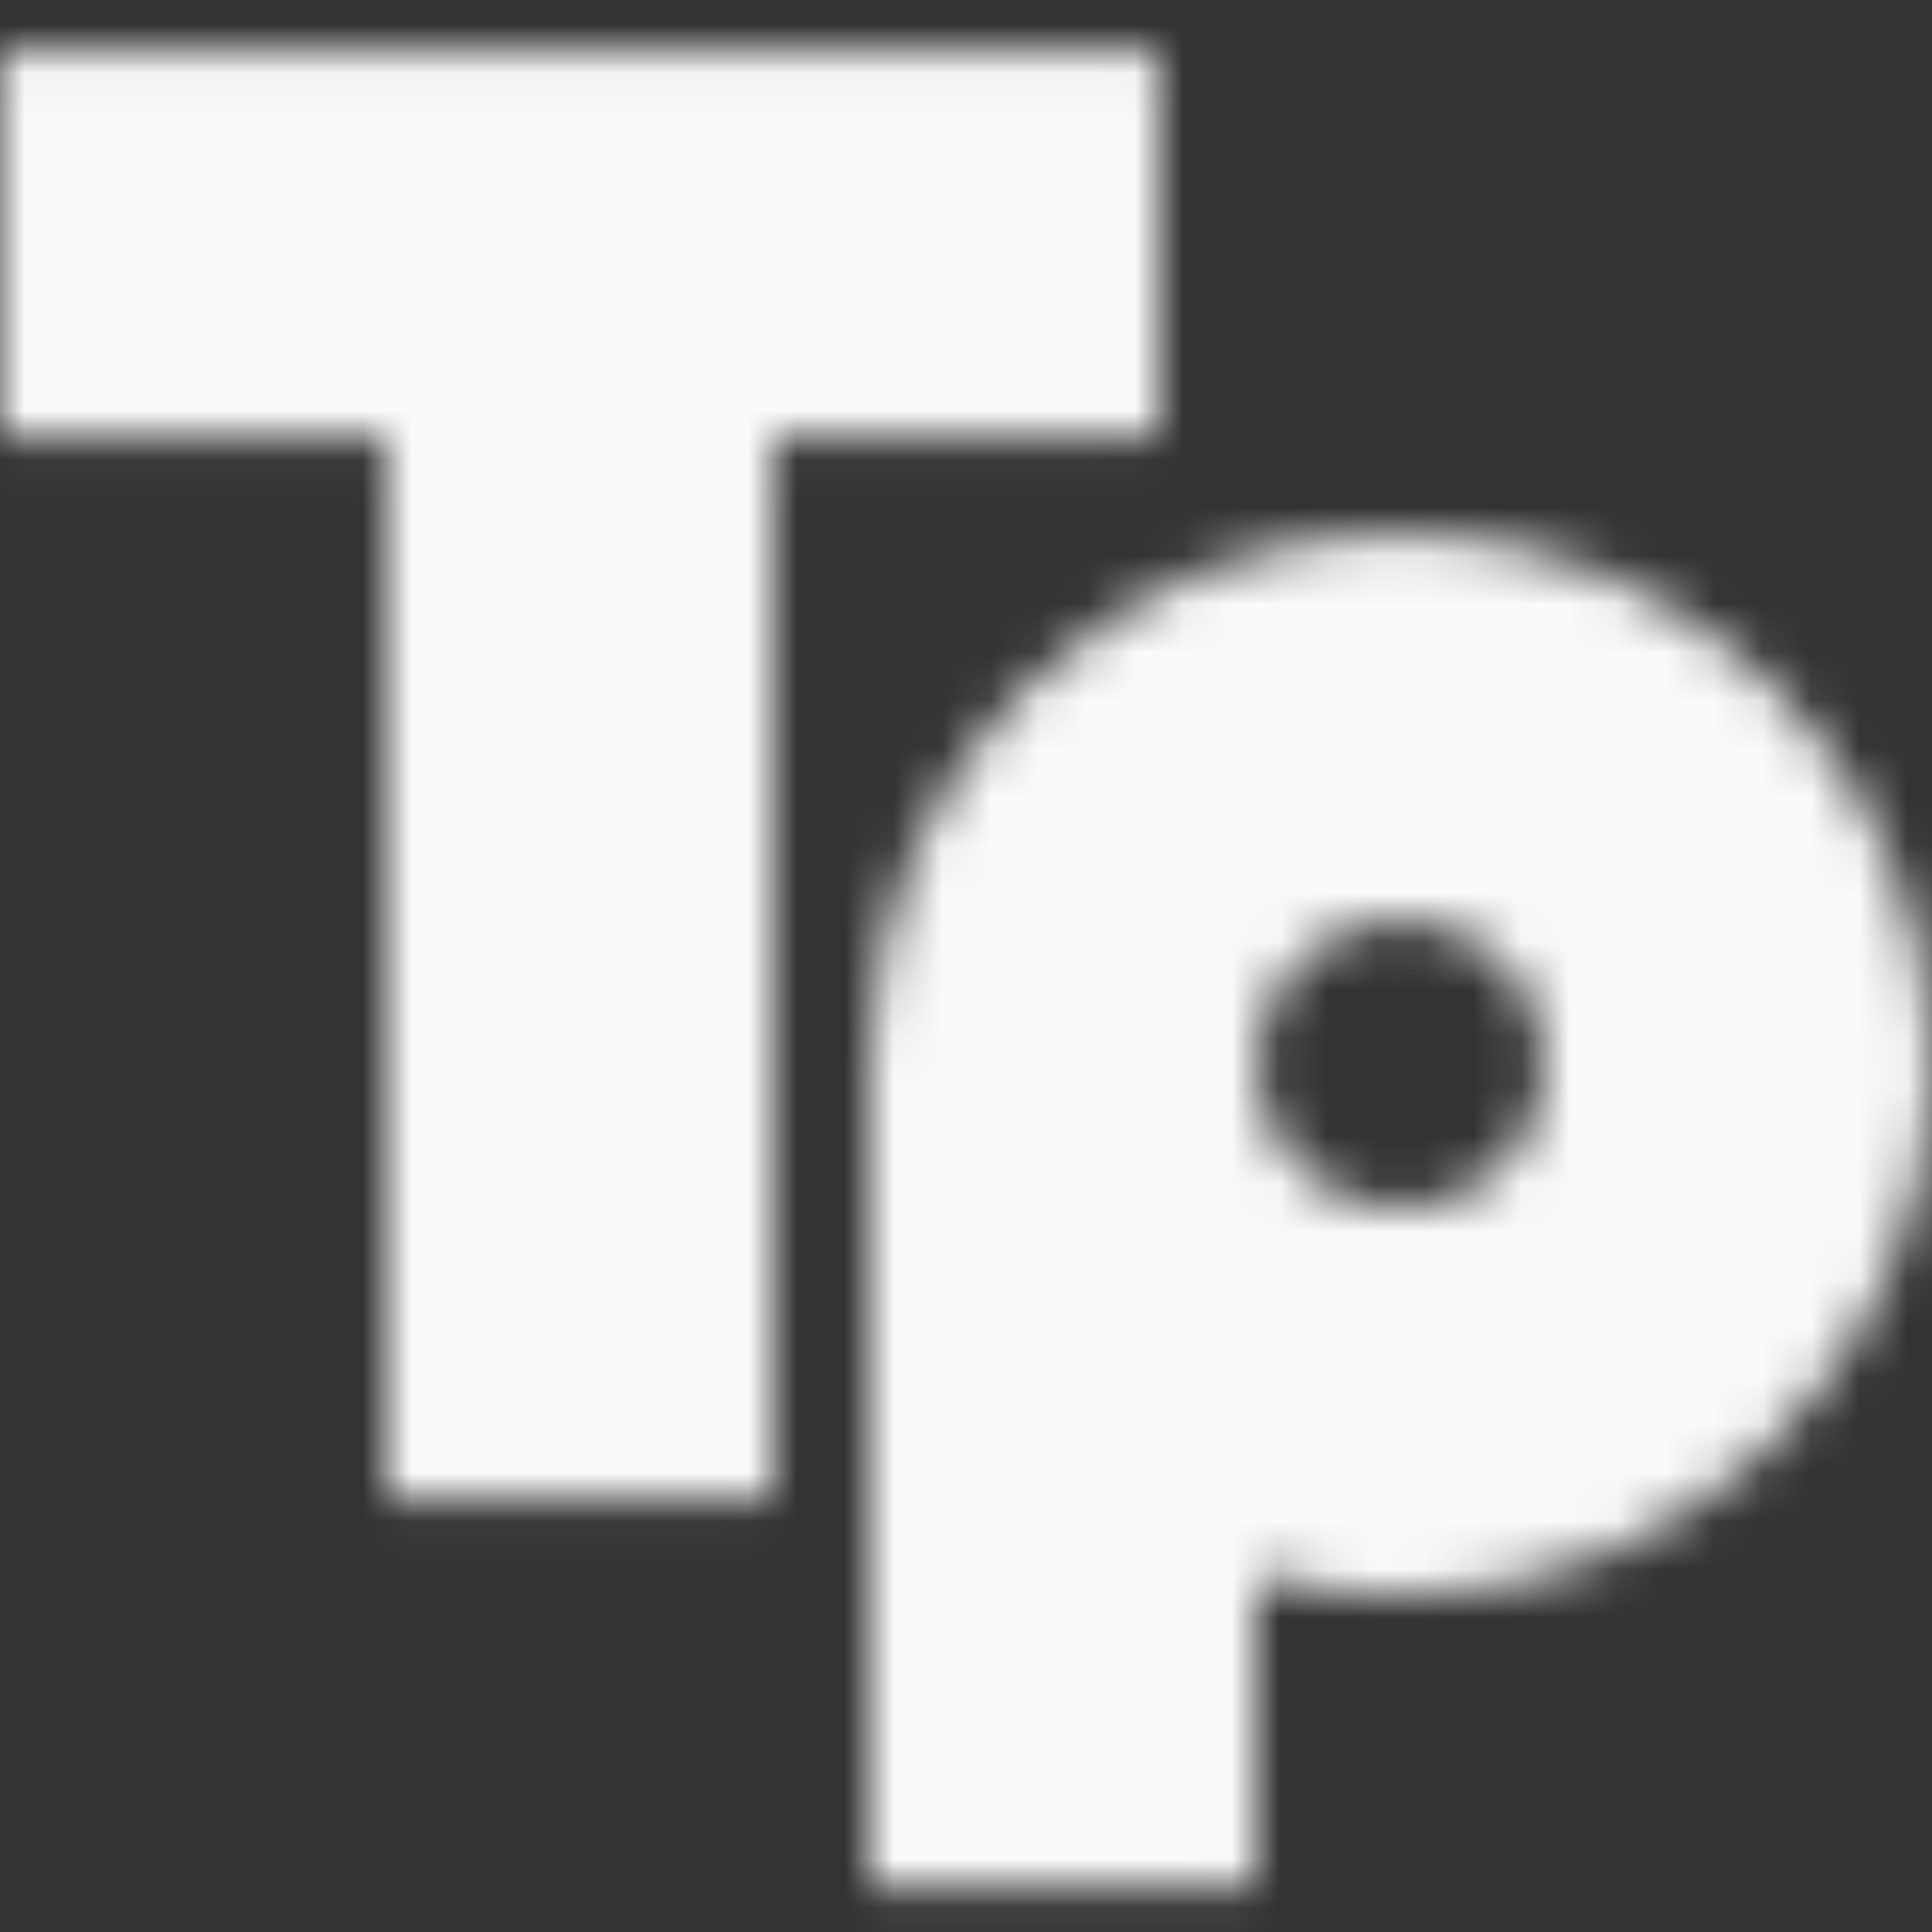<svg width="40" height="40" viewBox="0 0 40 40" fill="none" xmlns="http://www.w3.org/2000/svg">
<rect x="0" y="0" width="40" height="40" fill="#333333" stroke="none"/>
<mask id="mask0" mask-type="alpha" maskUnits="userSpaceOnUse" x="0" y="1" width="40" height="39">
<path d="M23.995 9.038V1.04H0V9.038H7.998V31.04H15.997V9.038H23.995Z" fill="#EF3E3A"/>
<path d="M28.999 11.04C22.922 11.04 17.998 15.964 17.998 22.041V39.038H25.997V32.625C26.95 32.898 27.958 33.042 28.999 33.042C35.076 33.042 40 28.118 40 22.041C40 15.964 35.068 11.04 28.999 11.04ZM28.999 25.035C27.342 25.035 25.997 23.69 25.997 22.033C25.997 20.375 27.342 19.03 28.999 19.03C30.657 19.03 32.002 20.375 32.002 22.033C31.994 23.698 30.657 25.035 28.999 25.035Z" fill="#EF3E3A"/>
</mask>
<g mask="url(#mask0)">
<rect width="40" height="40" fill="#FAFAFA"/>
</g>
</svg>
